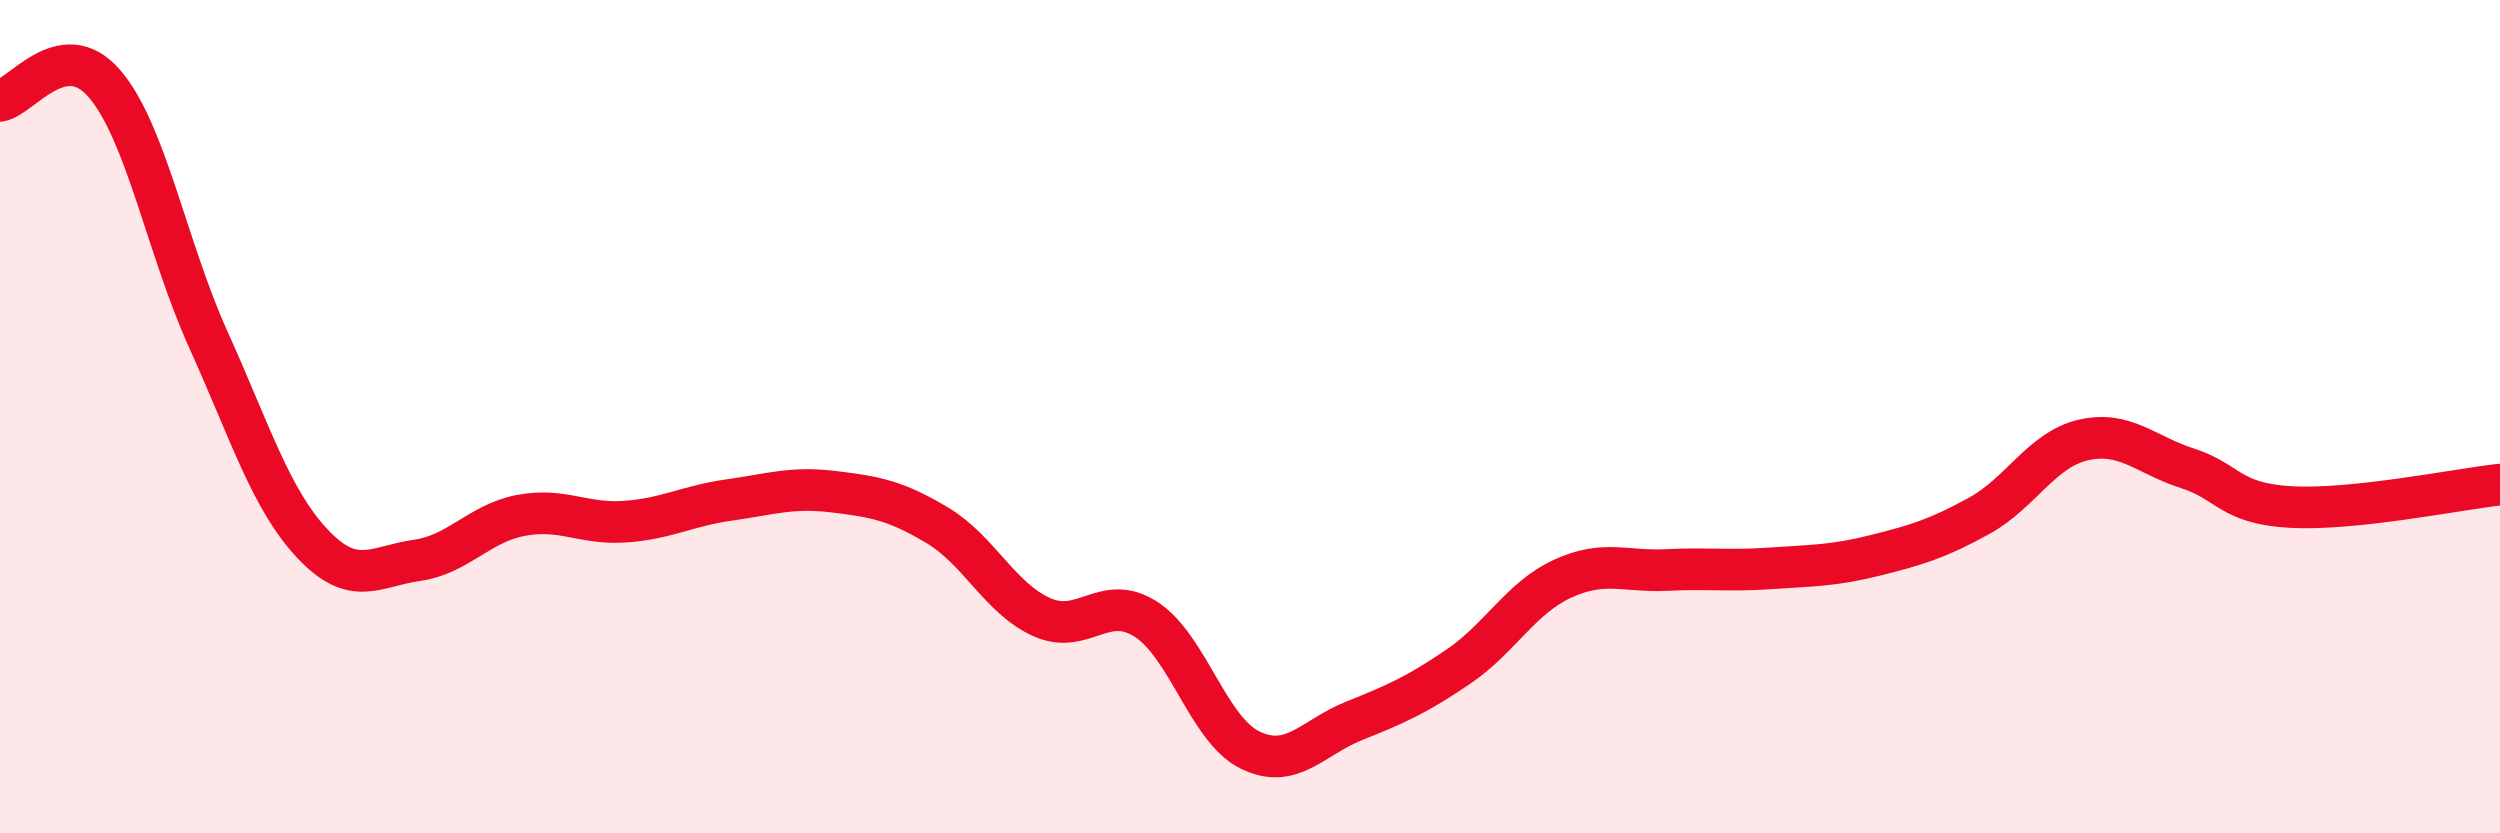 
    <svg width="60" height="20" viewBox="0 0 60 20" xmlns="http://www.w3.org/2000/svg">
      <path
        d="M 0,2.42 C 0.5,2.34 1.5,0.85 2.5,2 C 3.5,3.15 4,5.94 5,8.15 C 6,10.36 6.5,11.99 7.5,13.05 C 8.5,14.11 9,13.59 10,13.45 C 11,13.31 11.5,12.56 12.5,12.37 C 13.5,12.18 14,12.59 15,12.52 C 16,12.45 16.5,12.14 17.5,12 C 18.5,11.86 19,11.68 20,11.8 C 21,11.92 21.5,12.01 22.5,12.61 C 23.5,13.21 24,14.36 25,14.81 C 26,15.26 26.5,14.22 27.5,14.86 C 28.5,15.5 29,17.51 30,18 C 31,18.49 31.5,17.7 32.5,17.3 C 33.5,16.9 34,16.68 35,16 C 36,15.32 36.5,14.35 37.5,13.89 C 38.5,13.43 39,13.73 40,13.68 C 41,13.63 41.5,13.71 42.5,13.64 C 43.5,13.57 44,13.58 45,13.33 C 46,13.08 46.5,12.93 47.5,12.38 C 48.5,11.83 49,10.79 50,10.56 C 51,10.33 51.5,10.92 52.5,11.24 C 53.5,11.56 53.5,12.09 55,12.17 C 56.5,12.25 59,11.74 60,11.63L60 20L0 20Z"
        fill="#EB0A25"
        opacity="0.1"
        stroke-linecap="round"
        stroke-linejoin="round"
      />
      <path
        d="M 0,2.42 C 0.5,2.34 1.5,0.85 2.5,2 C 3.5,3.15 4,5.94 5,8.15 C 6,10.36 6.5,11.99 7.5,13.05 C 8.5,14.11 9,13.59 10,13.45 C 11,13.31 11.5,12.56 12.5,12.37 C 13.5,12.18 14,12.59 15,12.52 C 16,12.45 16.5,12.14 17.5,12 C 18.5,11.86 19,11.68 20,11.8 C 21,11.92 21.5,12.01 22.5,12.61 C 23.5,13.21 24,14.36 25,14.81 C 26,15.26 26.5,14.22 27.5,14.86 C 28.5,15.5 29,17.51 30,18 C 31,18.49 31.5,17.7 32.5,17.3 C 33.5,16.9 34,16.68 35,16 C 36,15.32 36.5,14.35 37.5,13.89 C 38.5,13.43 39,13.73 40,13.68 C 41,13.63 41.5,13.71 42.5,13.64 C 43.5,13.57 44,13.58 45,13.33 C 46,13.08 46.5,12.93 47.5,12.38 C 48.5,11.83 49,10.79 50,10.56 C 51,10.33 51.5,10.92 52.5,11.24 C 53.5,11.56 53.5,12.09 55,12.17 C 56.5,12.25 59,11.74 60,11.63"
        stroke="#EB0A25"
        stroke-width="1"
        fill="none"
        stroke-linecap="round"
        stroke-linejoin="round"
      />
    </svg>
  